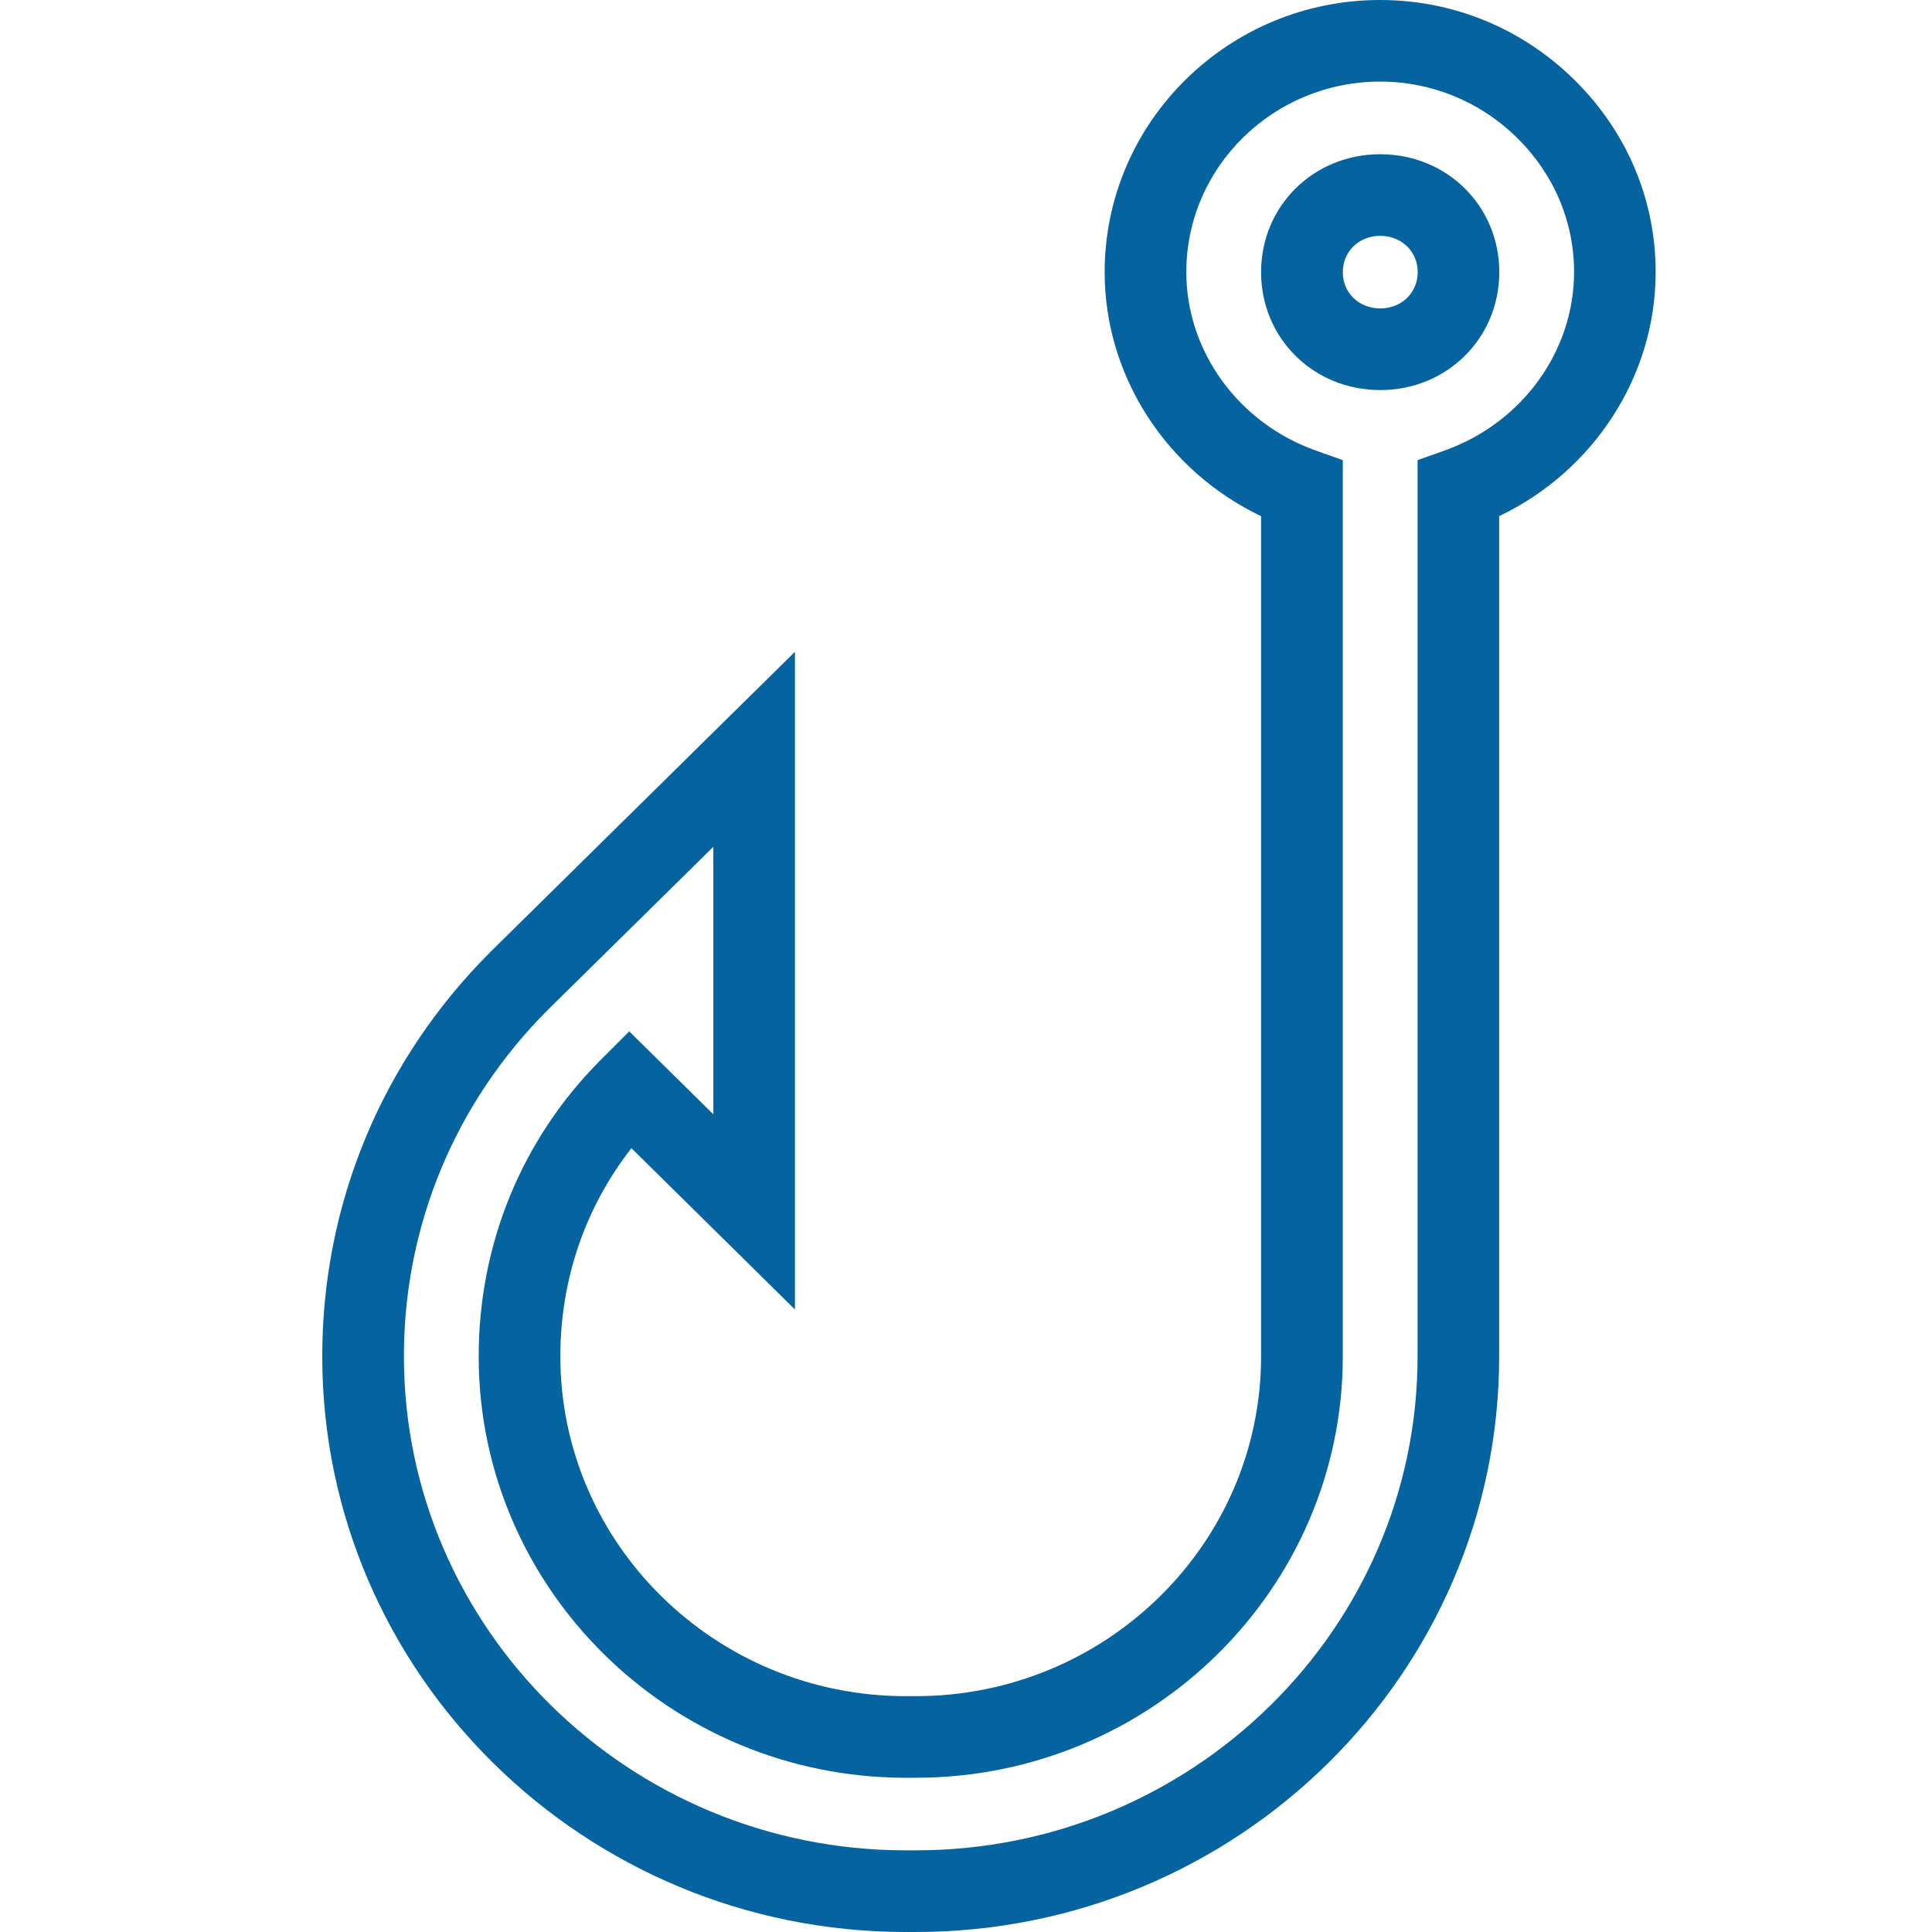 <?xml version="1.0" encoding="UTF-8"?> <!-- Generator: Adobe Illustrator 14.0.0, SVG Export Plug-In . SVG Version: 6.00 Build 43363) --> <svg xmlns="http://www.w3.org/2000/svg" xmlns:xlink="http://www.w3.org/1999/xlink" version="1.1" id="Layer_1" x="0px" y="0px" width="30px" height="30px" viewBox="0 -14.572 30 30" xml:space="preserve"> <g id="surface1_48_"> <path fill="#0564A0" d="M14.218,15.428h-0.152c-4.997,0-9.062-4.01-9.062-8.939c0-2.37,0.929-4.601,2.616-6.284l4.724-4.656V5.762 L9.805,3.257C9.088,4.171,8.701,5.299,8.701,6.489c0,2.91,2.406,5.277,5.365,5.277h0.152c2.959,0,5.364-2.367,5.364-5.277V-6.557 c-1.47-0.703-2.429-2.174-2.429-3.789c0-2.33,1.919-4.226,4.278-4.226c1.134,0,2.204,0.44,3.016,1.24 c0.814,0.802,1.263,1.862,1.262,2.985c0,1.615-0.96,3.086-2.43,3.79V6.489C23.279,11.418,19.214,15.428,14.218,15.428 L14.218,15.428z M11.077-1.423L8.512,1.104c-1.443,1.441-2.24,3.354-2.24,5.384c0,4.23,3.497,7.672,7.794,7.672h0.152 c4.297,0,7.794-3.442,7.794-7.672V-7.427l0.421-0.15c1.202-0.428,2.009-1.541,2.009-2.771c0.001-0.781-0.313-1.52-0.883-2.082 c-0.573-0.564-1.328-0.875-2.127-0.875c-1.66,0-3.011,1.327-3.011,2.958c0,1.229,0.808,2.343,2.008,2.77l0.422,0.15V6.489 c0,3.609-2.976,6.544-6.633,6.544h-0.152c-3.658,0-6.633-2.936-6.633-6.544c0-1.743,0.671-3.377,1.892-4.6l0.446-0.446l1.306,1.288 V-1.423L11.077-1.423z M21.432-8.515c-1.037,0-1.85-0.804-1.85-1.831c0-1.027,0.813-1.831,1.85-1.831s1.849,0.804,1.849,1.831 C23.28-9.32,22.469-8.515,21.432-8.515L21.432-8.515z M21.432-10.91c-0.331,0-0.581,0.243-0.581,0.564s0.25,0.563,0.581,0.563 s0.582-0.242,0.582-0.563S21.763-10.91,21.432-10.91L21.432-10.91z"></path> </g> </svg> 
